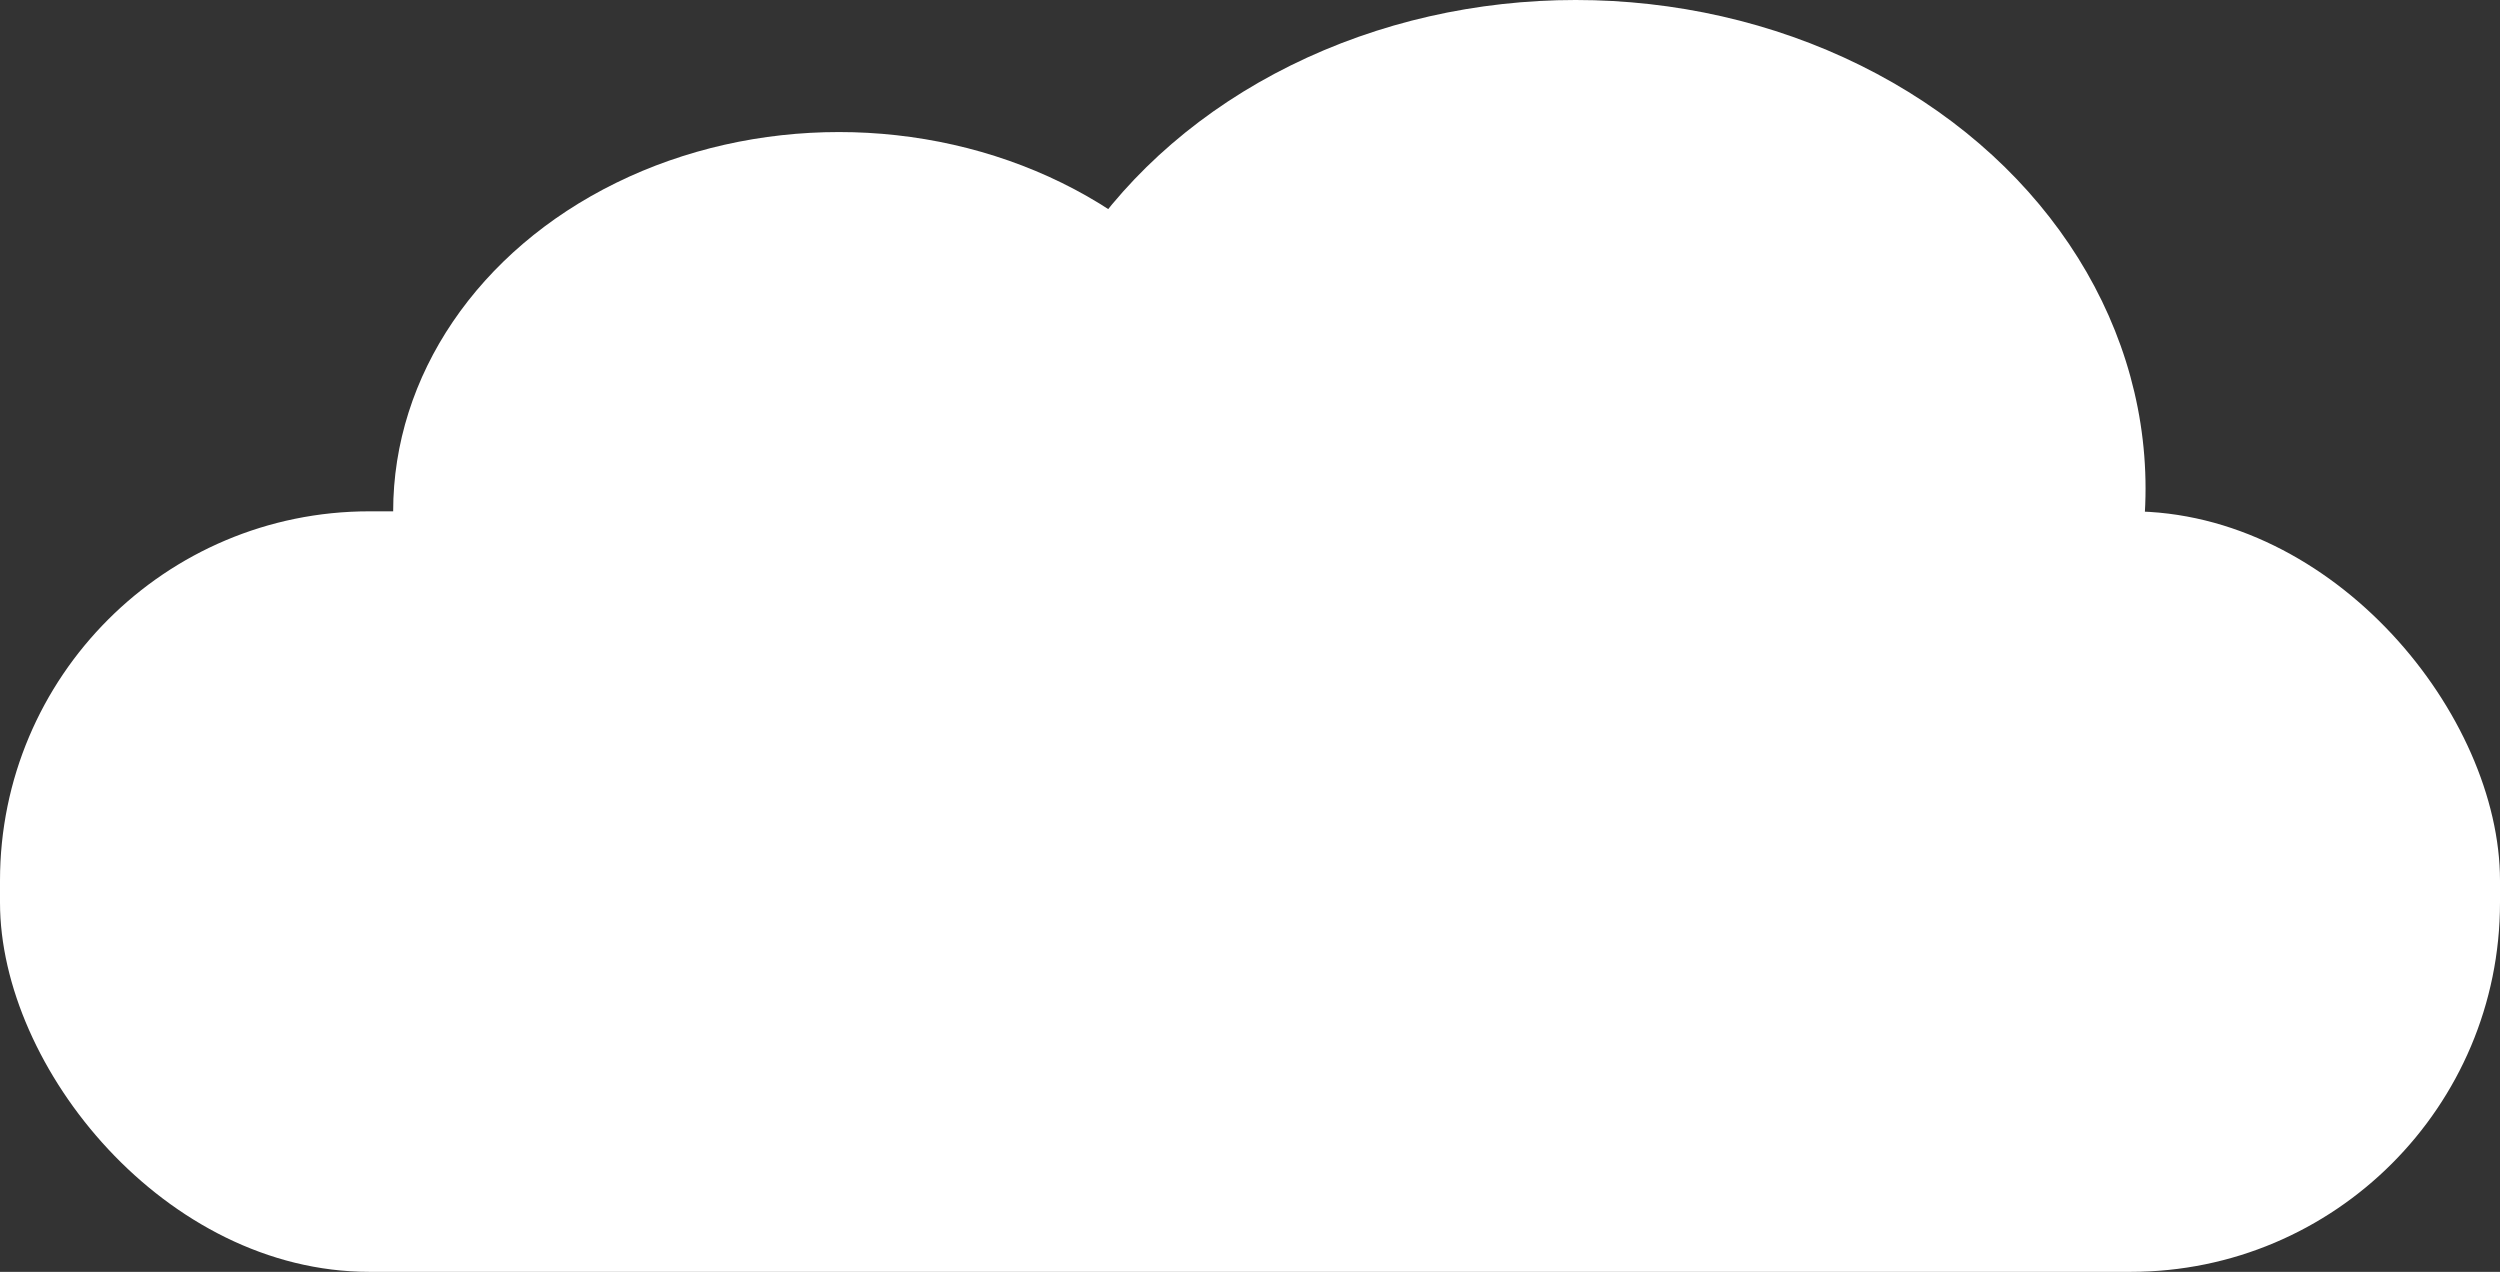 <?xml version="1.0" encoding="UTF-8"?>
<svg id="_レイヤー_2" xmlns="http://www.w3.org/2000/svg" version="1.1" viewBox="0 0 251.8 128.1">
  <rect x="0" y="0" width="251.8" height="128.1" fill="#333333" stroke="none"/>
  <!-- Generator: Adobe Illustrator 29.6.1, SVG Export Plug-In . SVG Version: 2.1.1 Build 9)  -->
  <defs>
    <style>
      .st0 {
        fill: #fff;
      }
    </style>
  </defs>
  <g id="_レイヤー_1-2">
    <g>
      <ellipse class="st0" cx="158.7" cy="49.2" rx="57.4" ry="49.2"/>
      <ellipse class="st0" cx="84.5" cy="51.5" rx="44.9" ry="38.2"/>
      <rect class="st0" y="51.5" width="251.8" height="76.6" rx="37.2" ry="37.2"/>
    </g>
  </g>
</svg>